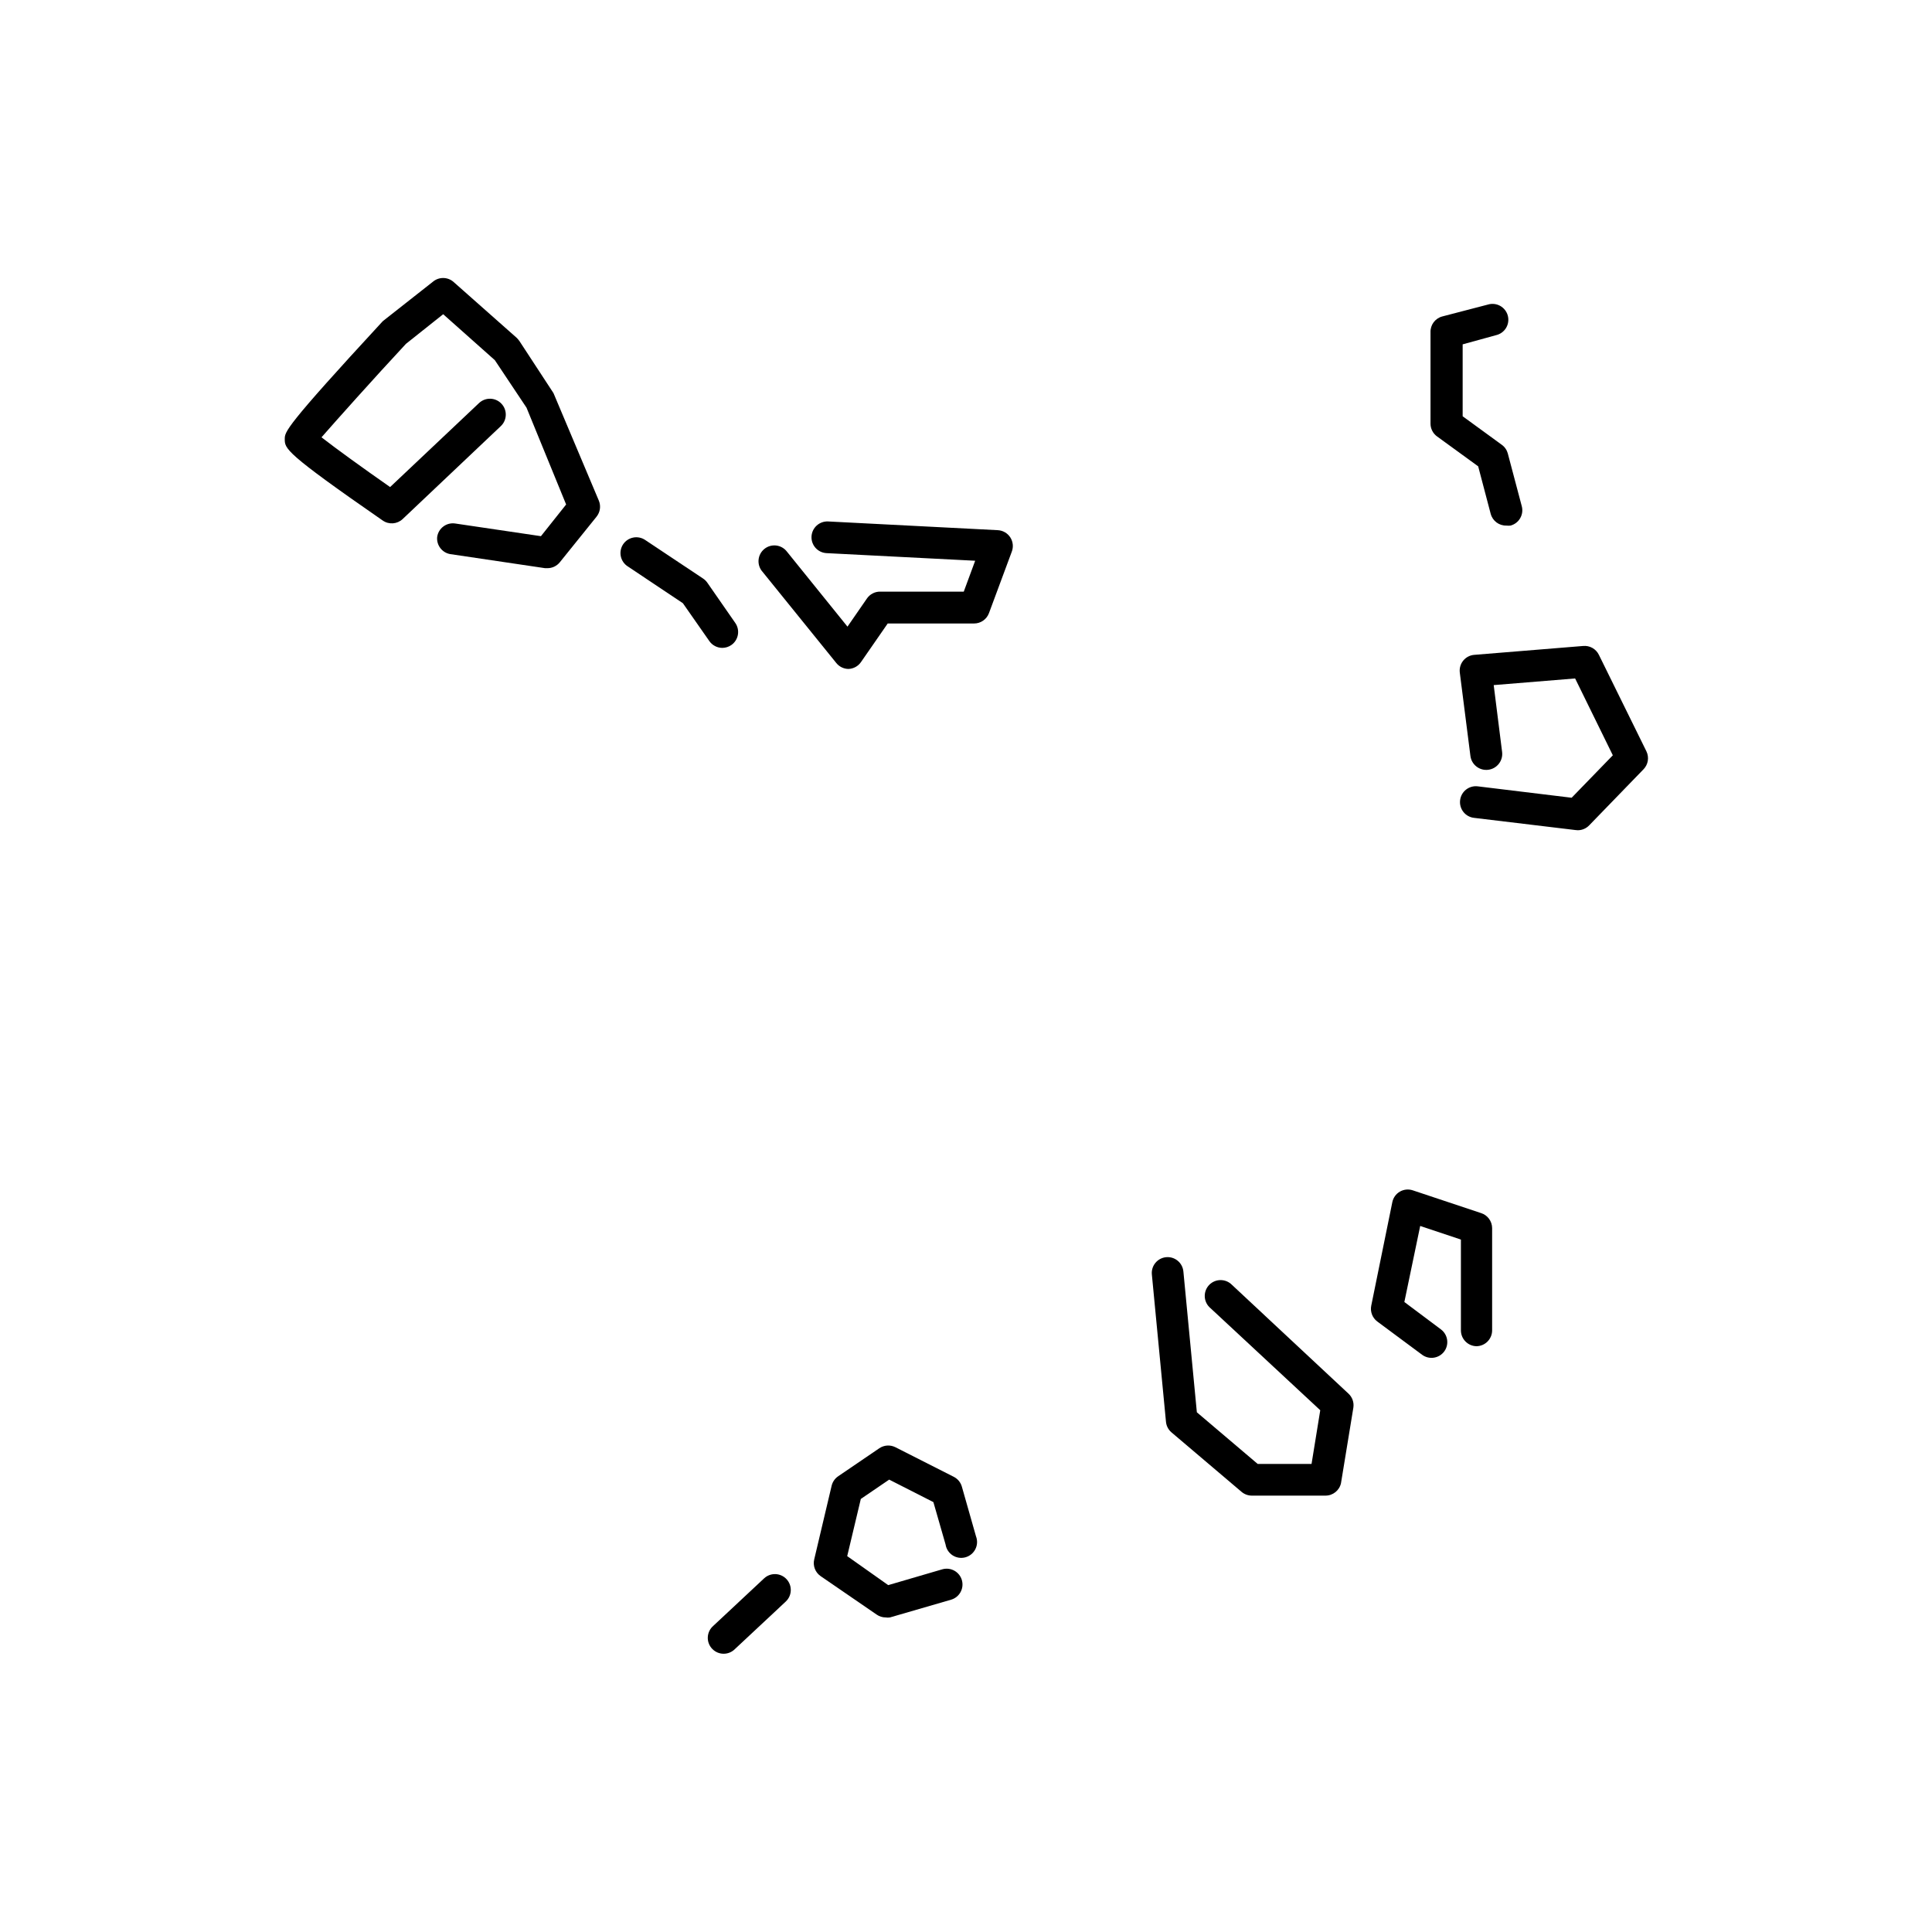 <?xml version="1.0" encoding="UTF-8"?>
<!-- Uploaded to: SVG Repo, www.svgrepo.com, Generator: SVG Repo Mixer Tools -->
<svg fill="#000000" width="800px" height="800px" version="1.1" viewBox="144 144 512 512" xmlns="http://www.w3.org/2000/svg">
 <g>
  <path d="m290.84 248.56c-0.082-0.258-0.211-0.5-0.379-0.715l-8.816-13.477c-0.215-0.297-0.453-0.578-0.715-0.84l-16.793-14.863c-1.562-1.32-3.852-1.32-5.414 0l-13.016 10.242v0.004c-0.172 0.117-0.328 0.258-0.461 0.418-25.781 27.922-25.781 29.098-25.781 31.027 0 2.562 0 3.609 25.945 21.578h0.004c1.629 1.145 3.84 0.988 5.289-0.375l26.031-24.645c1.68-1.602 1.746-4.262 0.145-5.941-1.598-1.684-4.258-1.746-5.941-0.148l-23.555 22.25c-7.223-5.039-14.527-10.328-18.18-13.184 4.199-4.785 13.52-15.242 22.379-24.77l9.867-7.848 13.688 12.176 8.398 12.594 10.496 25.652-6.676 8.398-22.715-3.359c-1.109-0.168-2.238 0.113-3.137 0.785-0.898 0.668-1.492 1.672-1.648 2.781-0.211 2.164 1.266 4.133 3.402 4.535l25.191 3.738h0.629c1.27 0.004 2.473-0.57 3.273-1.555l9.742-12.09-0.004-0.004c0.957-1.18 1.195-2.785 0.633-4.195z"/>
  <path d="m331.98 313.89c0.781 1.129 2.07 1.801 3.441 1.805 0.855-0.004 1.691-0.266 2.394-0.758 1.898-1.324 2.367-3.934 1.051-5.836l-7.434-10.703c-0.305-0.434-0.688-0.805-1.133-1.094l-15.324-10.203c-0.922-0.625-2.059-0.855-3.152-0.641-1.094 0.211-2.062 0.852-2.684 1.777-0.621 0.926-0.844 2.066-0.625 3.16 0.219 1.098 0.867 2.059 1.801 2.676l14.652 9.781z"/>
  <path d="m408.39 284.5-44.922-2.309c-2.32-0.117-4.293 1.668-4.41 3.988-0.113 2.32 1.672 4.293 3.988 4.406l39.383 2.016-3.023 8.188h-22.168c-1.387-0.012-2.691 0.664-3.484 1.805l-5.164 7.473-15.996-19.816v0.004c-0.68-0.93-1.711-1.535-2.852-1.684-1.141-0.145-2.289 0.18-3.18 0.906-0.895 0.727-1.449 1.785-1.539 2.93-0.09 1.148 0.293 2.281 1.062 3.137l19.523 24.141c0.781 0.988 1.969 1.574 3.234 1.594 1.328-0.043 2.559-0.711 3.316-1.805l7.094-10.242h22.883c1.758 0.004 3.332-1.086 3.945-2.731l6.047-16.289c0.488-1.262 0.336-2.684-0.402-3.816-0.742-1.133-1.984-1.836-3.336-1.895z"/>
  <path d="m540.48 232.82c1.109-0.258 2.066-0.953 2.652-1.93 0.582-0.977 0.746-2.152 0.449-3.25-0.297-1.098-1.027-2.031-2.023-2.582-0.996-0.551-2.172-0.672-3.262-0.34l-12.09 3.148c-1.887 0.508-3.176 2.246-3.106 4.199v24.184c-0.004 1.344 0.633 2.606 1.719 3.398l10.914 7.934 3.316 12.594 0.004 0.004c0.504 1.887 2.246 3.172 4.199 3.106 0.348 0.043 0.699 0.043 1.047 0 1.082-0.285 2.008-0.988 2.566-1.961 0.562-0.969 0.711-2.121 0.414-3.203l-3.695-13.938h0.004c-0.254-0.93-0.816-1.746-1.598-2.309l-10.371-7.559v-19.059z"/>
  <path d="m562.14 364.02c1.145-0.004 2.234-0.477 3.023-1.305l14.402-14.863v0.004c1.219-1.27 1.52-3.16 0.754-4.746l-12.594-25.566c-0.77-1.59-2.445-2.527-4.199-2.352l-28.844 2.352c-1.129 0.09-2.176 0.637-2.898 1.512-0.73 0.891-1.066 2.043-0.922 3.188l2.812 22.082v0.004c0.289 2.316 2.406 3.961 4.723 3.672 2.32-0.289 3.965-2.402 3.676-4.723l-2.227-17.719 21.578-1.762 9.992 20.363-10.914 11.25-24.898-3.023c-2.293-0.27-4.375 1.363-4.66 3.656-0.141 1.113 0.172 2.238 0.863 3.121 0.695 0.887 1.715 1.453 2.832 1.578l26.91 3.234z"/>
  <path d="m535.23 500.76c1.113 0 2.18-0.445 2.969-1.23 0.785-0.789 1.23-1.855 1.23-2.969v-27.121c-0.02-1.801-1.188-3.391-2.898-3.949l-18.137-6.043c-1.129-0.375-2.367-0.254-3.402 0.336-1.043 0.602-1.777 1.629-2.016 2.812l-5.582 27.414c-0.324 1.59 0.297 3.227 1.594 4.199l11.883 8.816c1.848 1.363 4.445 0.988 5.836-0.84 1.391-1.855 1.016-4.484-0.84-5.879l-9.699-7.262 4.199-20.152 10.789 3.609v24.059c0 2.269 1.805 4.129 4.074 4.199z"/>
  <path d="m499.38 537.04 3.273-19.984c0.219-1.387-0.27-2.785-1.301-3.738l-30.898-28.844c-0.789-0.793-1.863-1.238-2.981-1.238-1.121 0-2.195 0.445-2.984 1.238-1.625 1.641-1.625 4.285 0 5.922l29.391 27.332-2.309 14.234-14.273-0.004-16.121-13.688-3.57-37.324v0.004c-0.223-2.309-2.269-4-4.578-3.781-2.305 0.223-3.996 2.269-3.777 4.578l3.738 39.004c0.09 1.086 0.602 2.094 1.426 2.812l18.598 15.785c0.762 0.652 1.73 1.008 2.731 1.008h19.523c1.98 0.004 3.695-1.379 4.113-3.316z"/>
  <path d="m398.91 538c-0.309-1.121-1.07-2.062-2.098-2.602l-15.574-7.894h-0.004c-1.352-0.66-2.953-0.547-4.199 0.293l-10.914 7.43v0.004c-0.859 0.582-1.473 1.465-1.723 2.477l-4.617 19.523c-0.414 1.688 0.254 3.457 1.68 4.449l14.863 10.203c0.699 0.488 1.535 0.754 2.391 0.754 0.379 0.062 0.762 0.062 1.137 0l16.203-4.703c2.207-0.648 3.481-2.949 2.856-5.164-0.629-2.219-2.938-3.516-5.164-2.894l-14.359 4.199-10.871-7.684 3.609-15.156 7.516-5.121 11.715 5.961 3.234 11.25h-0.004c0.191 1.176 0.871 2.215 1.867 2.859 1 0.645 2.227 0.832 3.375 0.523 1.148-0.312 2.109-1.094 2.648-2.156 0.539-1.062 0.598-2.301 0.172-3.41z"/>
  <path d="m332.82 581.04c1.637 1.625 4.281 1.625 5.918 0l13.477-12.594v-0.004c1.707-1.574 1.809-4.234 0.234-5.938-1.578-1.707-4.238-1.809-5.941-0.234l-13.477 12.594v0.004c-0.891 0.766-1.418 1.867-1.461 3.039-0.039 1.172 0.414 2.309 1.25 3.133z"/>
 </g>
</svg>